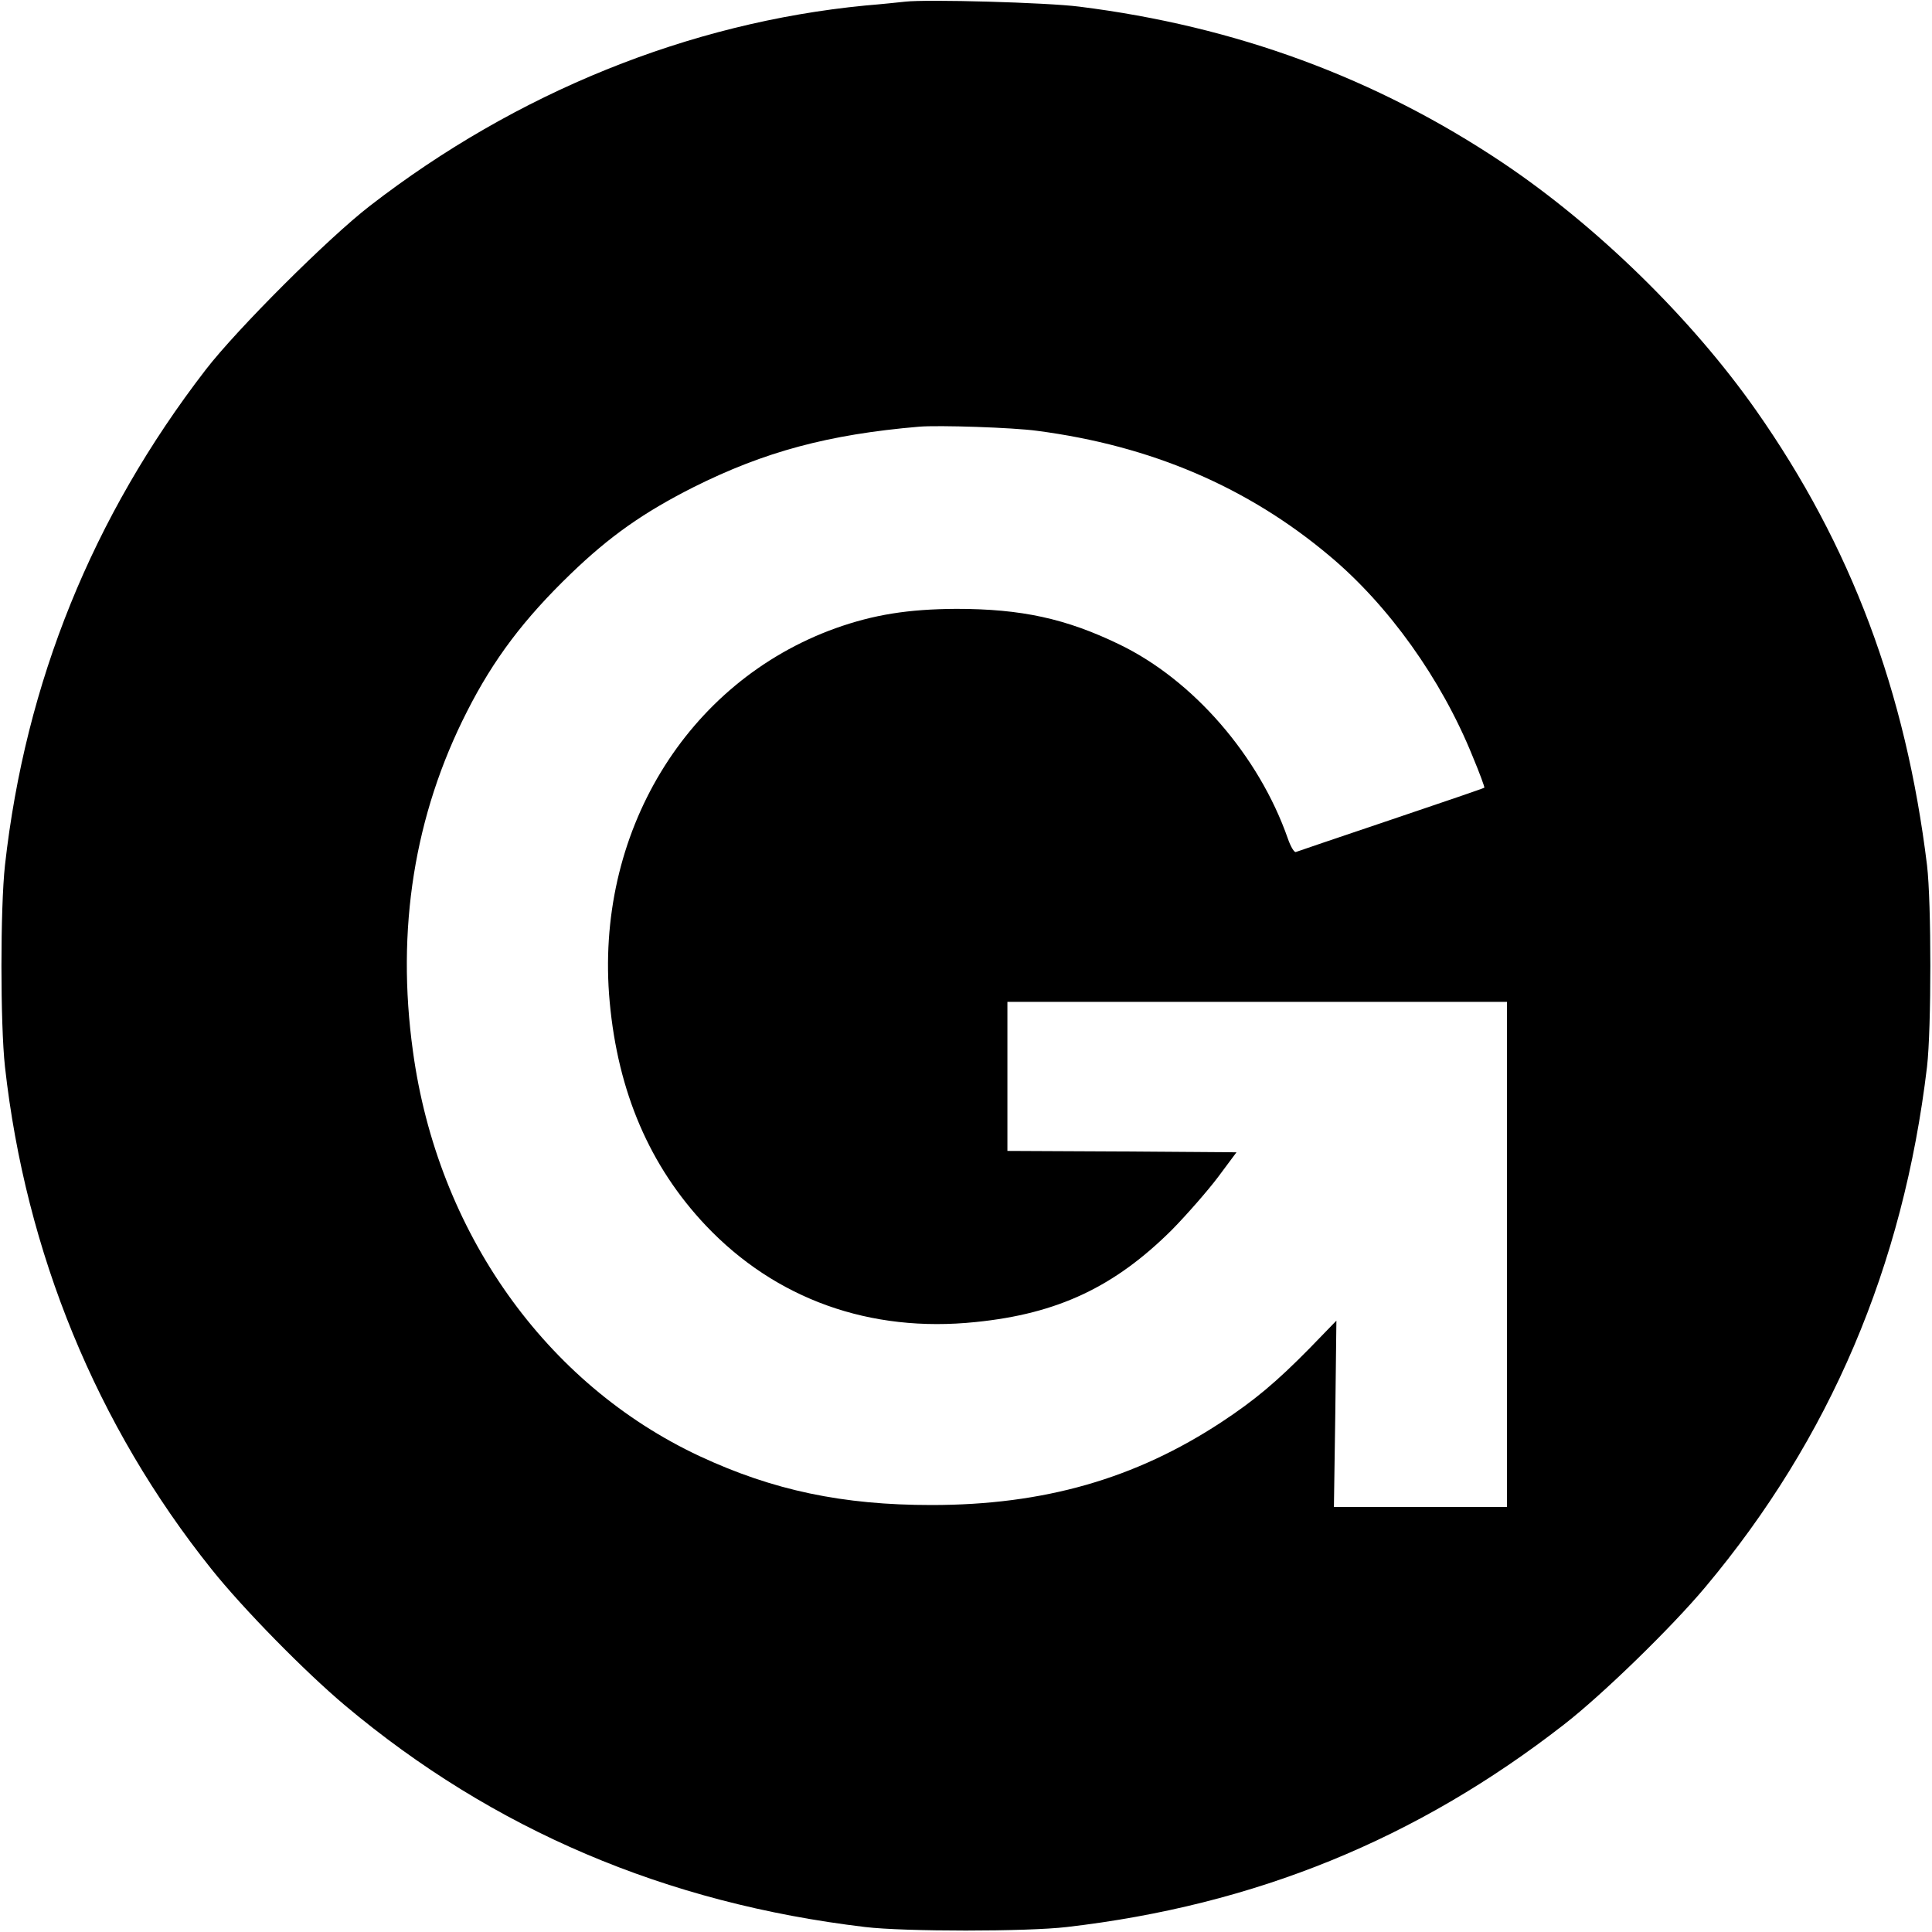 <svg version="1.0" xmlns="http://www.w3.org/2000/svg" width="933.333" height="933.333" viewBox="0 0 700 700"><path d="M328 .6c-1.9.2-8.4.9-14.5 1.4C249.6 8.2 187.1 33.5 134 74.6c-14.9 11.5-48.1 44.6-59.5 59.4-41 53.2-65.3 113.2-72.7 179.5-1.7 15.5-1.7 57.5 0 73 7.5 67.3 33.2 130 74.8 182 11.4 14.3 33.9 37.2 48.4 49.4 53.7 45.1 116.3 71.7 188.5 80.3 14.2 1.7 58.6 1.7 73 0 68.2-7.9 126.8-31.8 180.2-73.4 13.8-10.7 38.9-35.1 51.2-49.8 45.1-53.8 71.7-116.2 80.3-188.5 1.6-13.9 1.6-59.5 0-73-7.7-62.9-27.5-115.8-62-164.9-23.4-33.3-57.7-66.8-91.7-89.6-46-30.8-96.8-49.5-153.5-56.6C379.3.9 335.8-.3 328 .6zm47.8 155.5c41.3 5.4 76.3 20.4 105.9 45.3 21.4 17.9 40.5 44.6 51.8 72.5 2.6 6.2 4.5 11.4 4.3 11.5-.2.2-15.4 5.4-33.8 11.6-18.4 6.2-34 11.5-34.5 11.7-.6.2-1.9-2-2.9-4.9-10.5-30-34.3-57.4-61-70.3-19.4-9.4-35.6-12.9-59.1-12.9-17.5.1-29.9 2.1-43.7 7-54.2 19.5-87.5 74.5-81.9 135.4 3 32.7 14.5 59.5 34.8 81 25.3 26.7 59.5 39 97.8 35 29.8-3 50.4-12.8 71.1-33.4 5.5-5.6 13-14.2 16.7-19.1l6.7-9-41.5-.3-41.5-.2v-54h181v183h-62.7l.5-33.8.4-33.7-9.8 10.1c-11.9 12.1-19.9 18.8-31.9 26.7-31.2 20.5-64.3 30-105 30-32.2 0-57.4-5.3-84-17.7-55.8-26.1-95-81.3-103.9-146.8-6.1-44.1.5-85.5 19.6-123 9.7-19.1 20.7-33.6 37.6-49.9 14.1-13.6 26.3-22.2 44.5-31.4 25.6-12.8 48.8-19.1 81.7-21.9 7-.6 34.2.3 42.8 1.5z"/></svg>